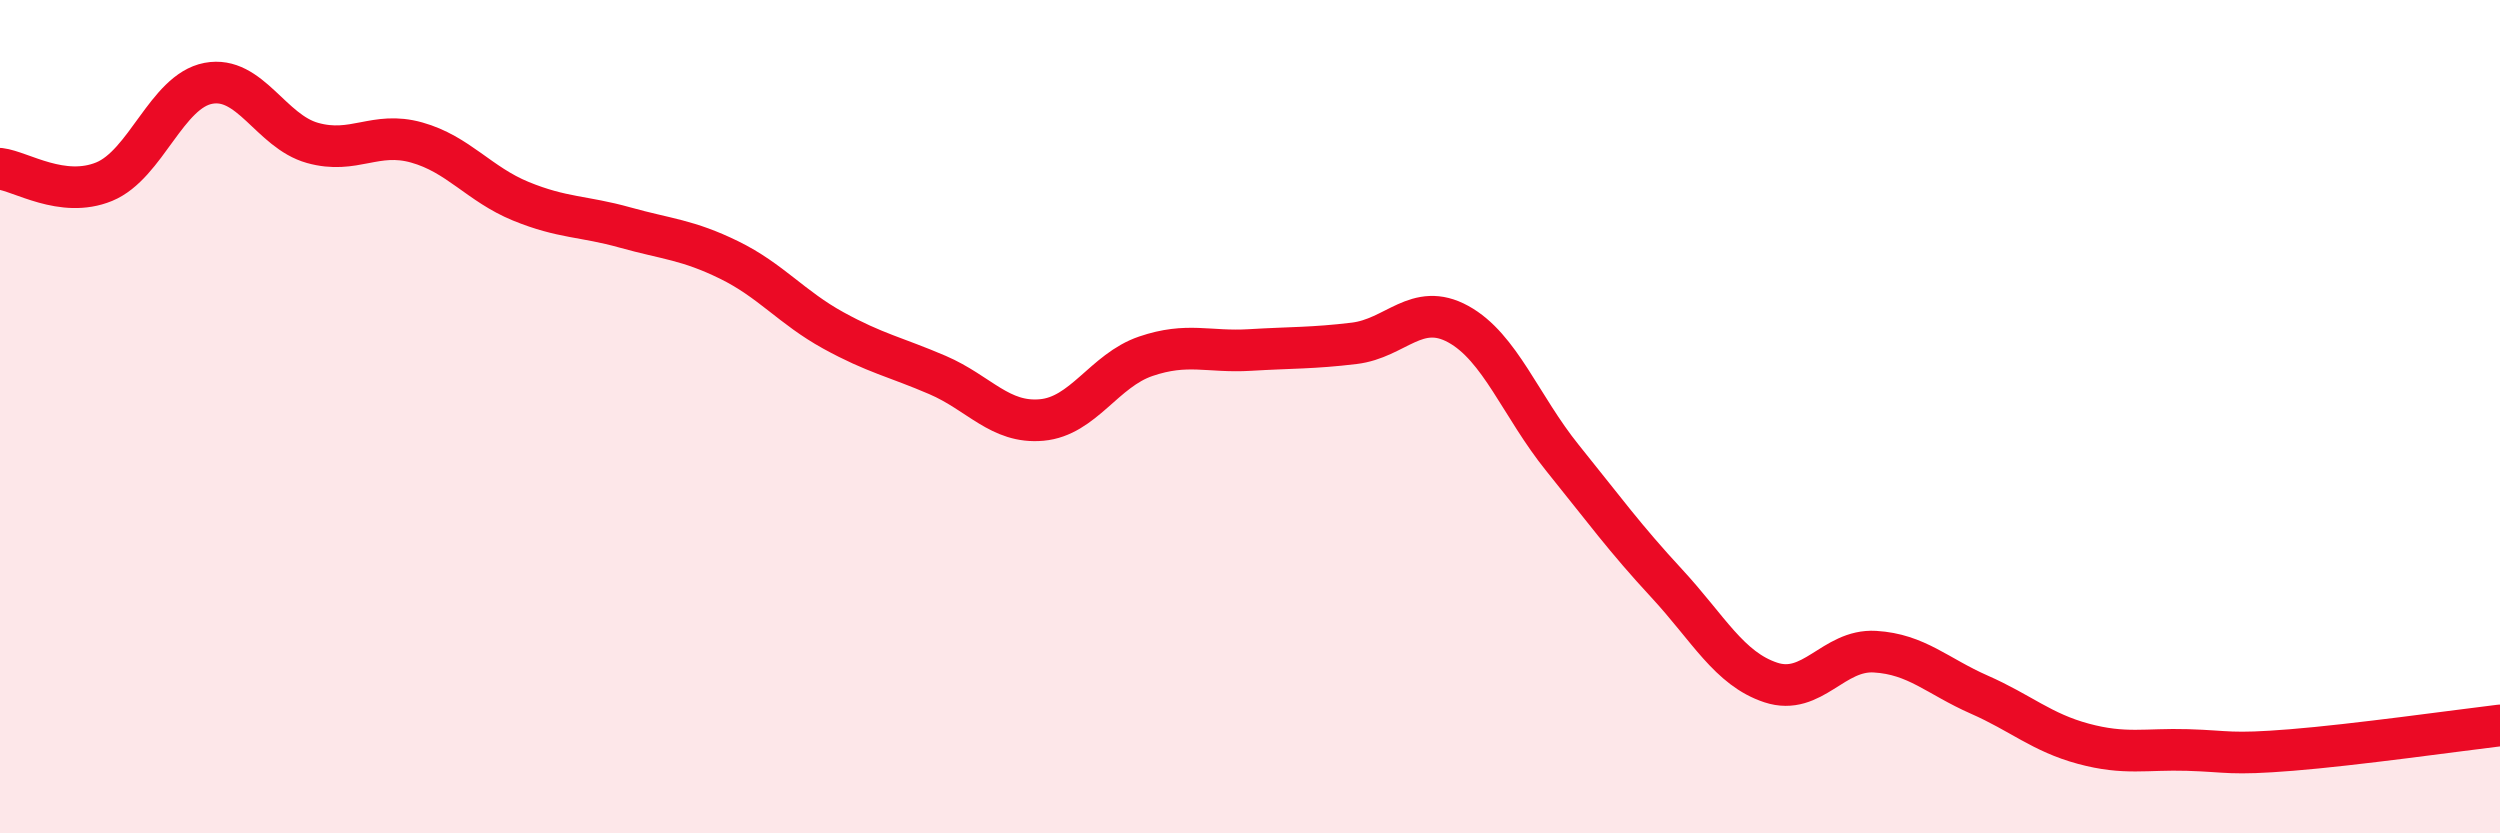 
    <svg width="60" height="20" viewBox="0 0 60 20" xmlns="http://www.w3.org/2000/svg">
      <path
        d="M 0,4.05 C 0.5,4.11 1.5,4.77 2.5,4.36 C 3.5,3.95 4,2.19 5,2 C 6,1.81 6.5,3.15 7.5,3.43 C 8.5,3.71 9,3.14 10,3.42 C 11,3.7 11.5,4.42 12.5,4.83 C 13.5,5.24 14,5.18 15,5.46 C 16,5.74 16.5,5.75 17.5,6.24 C 18.5,6.73 19,7.38 20,7.93 C 21,8.48 21.5,8.57 22.5,9 C 23.5,9.43 24,10.17 25,10.08 C 26,9.99 26.5,8.89 27.5,8.55 C 28.5,8.21 29,8.46 30,8.4 C 31,8.34 31.5,8.36 32.5,8.24 C 33.5,8.12 34,7.23 35,7.78 C 36,8.33 36.5,9.75 37.5,10.99 C 38.5,12.23 39,12.92 40,14 C 41,15.08 41.5,16.05 42.5,16.38 C 43.5,16.71 44,15.58 45,15.64 C 46,15.7 46.5,16.23 47.5,16.67 C 48.5,17.11 49,17.58 50,17.85 C 51,18.12 51.5,17.97 52.5,18 C 53.5,18.03 53.5,18.12 55,18 C 56.5,17.88 59,17.53 60,17.41L60 20L0 20Z"
        fill="#EB0A25"
        opacity="0.1"
        stroke-linecap="round"
        stroke-linejoin="round"
      />
      <path
        d="M 0,4.05 C 0.5,4.11 1.5,4.77 2.5,4.36 C 3.5,3.95 4,2.19 5,2 C 6,1.81 6.5,3.15 7.5,3.43 C 8.5,3.71 9,3.14 10,3.42 C 11,3.7 11.5,4.42 12.5,4.83 C 13.5,5.24 14,5.18 15,5.46 C 16,5.74 16.5,5.75 17.5,6.24 C 18.5,6.73 19,7.38 20,7.93 C 21,8.48 21.5,8.57 22.5,9 C 23.5,9.43 24,10.17 25,10.08 C 26,9.99 26.5,8.89 27.5,8.55 C 28.5,8.21 29,8.46 30,8.4 C 31,8.34 31.5,8.36 32.5,8.24 C 33.5,8.12 34,7.23 35,7.78 C 36,8.33 36.5,9.75 37.5,10.99 C 38.5,12.23 39,12.92 40,14 C 41,15.08 41.5,16.05 42.5,16.38 C 43.5,16.71 44,15.58 45,15.64 C 46,15.7 46.5,16.23 47.5,16.67 C 48.5,17.11 49,17.58 50,17.85 C 51,18.12 51.5,17.97 52.5,18 C 53.5,18.03 53.5,18.12 55,18 C 56.5,17.88 59,17.53 60,17.41"
        stroke="#EB0A25"
        stroke-width="1"
        fill="none"
        stroke-linecap="round"
        stroke-linejoin="round"
      />
    </svg>
  